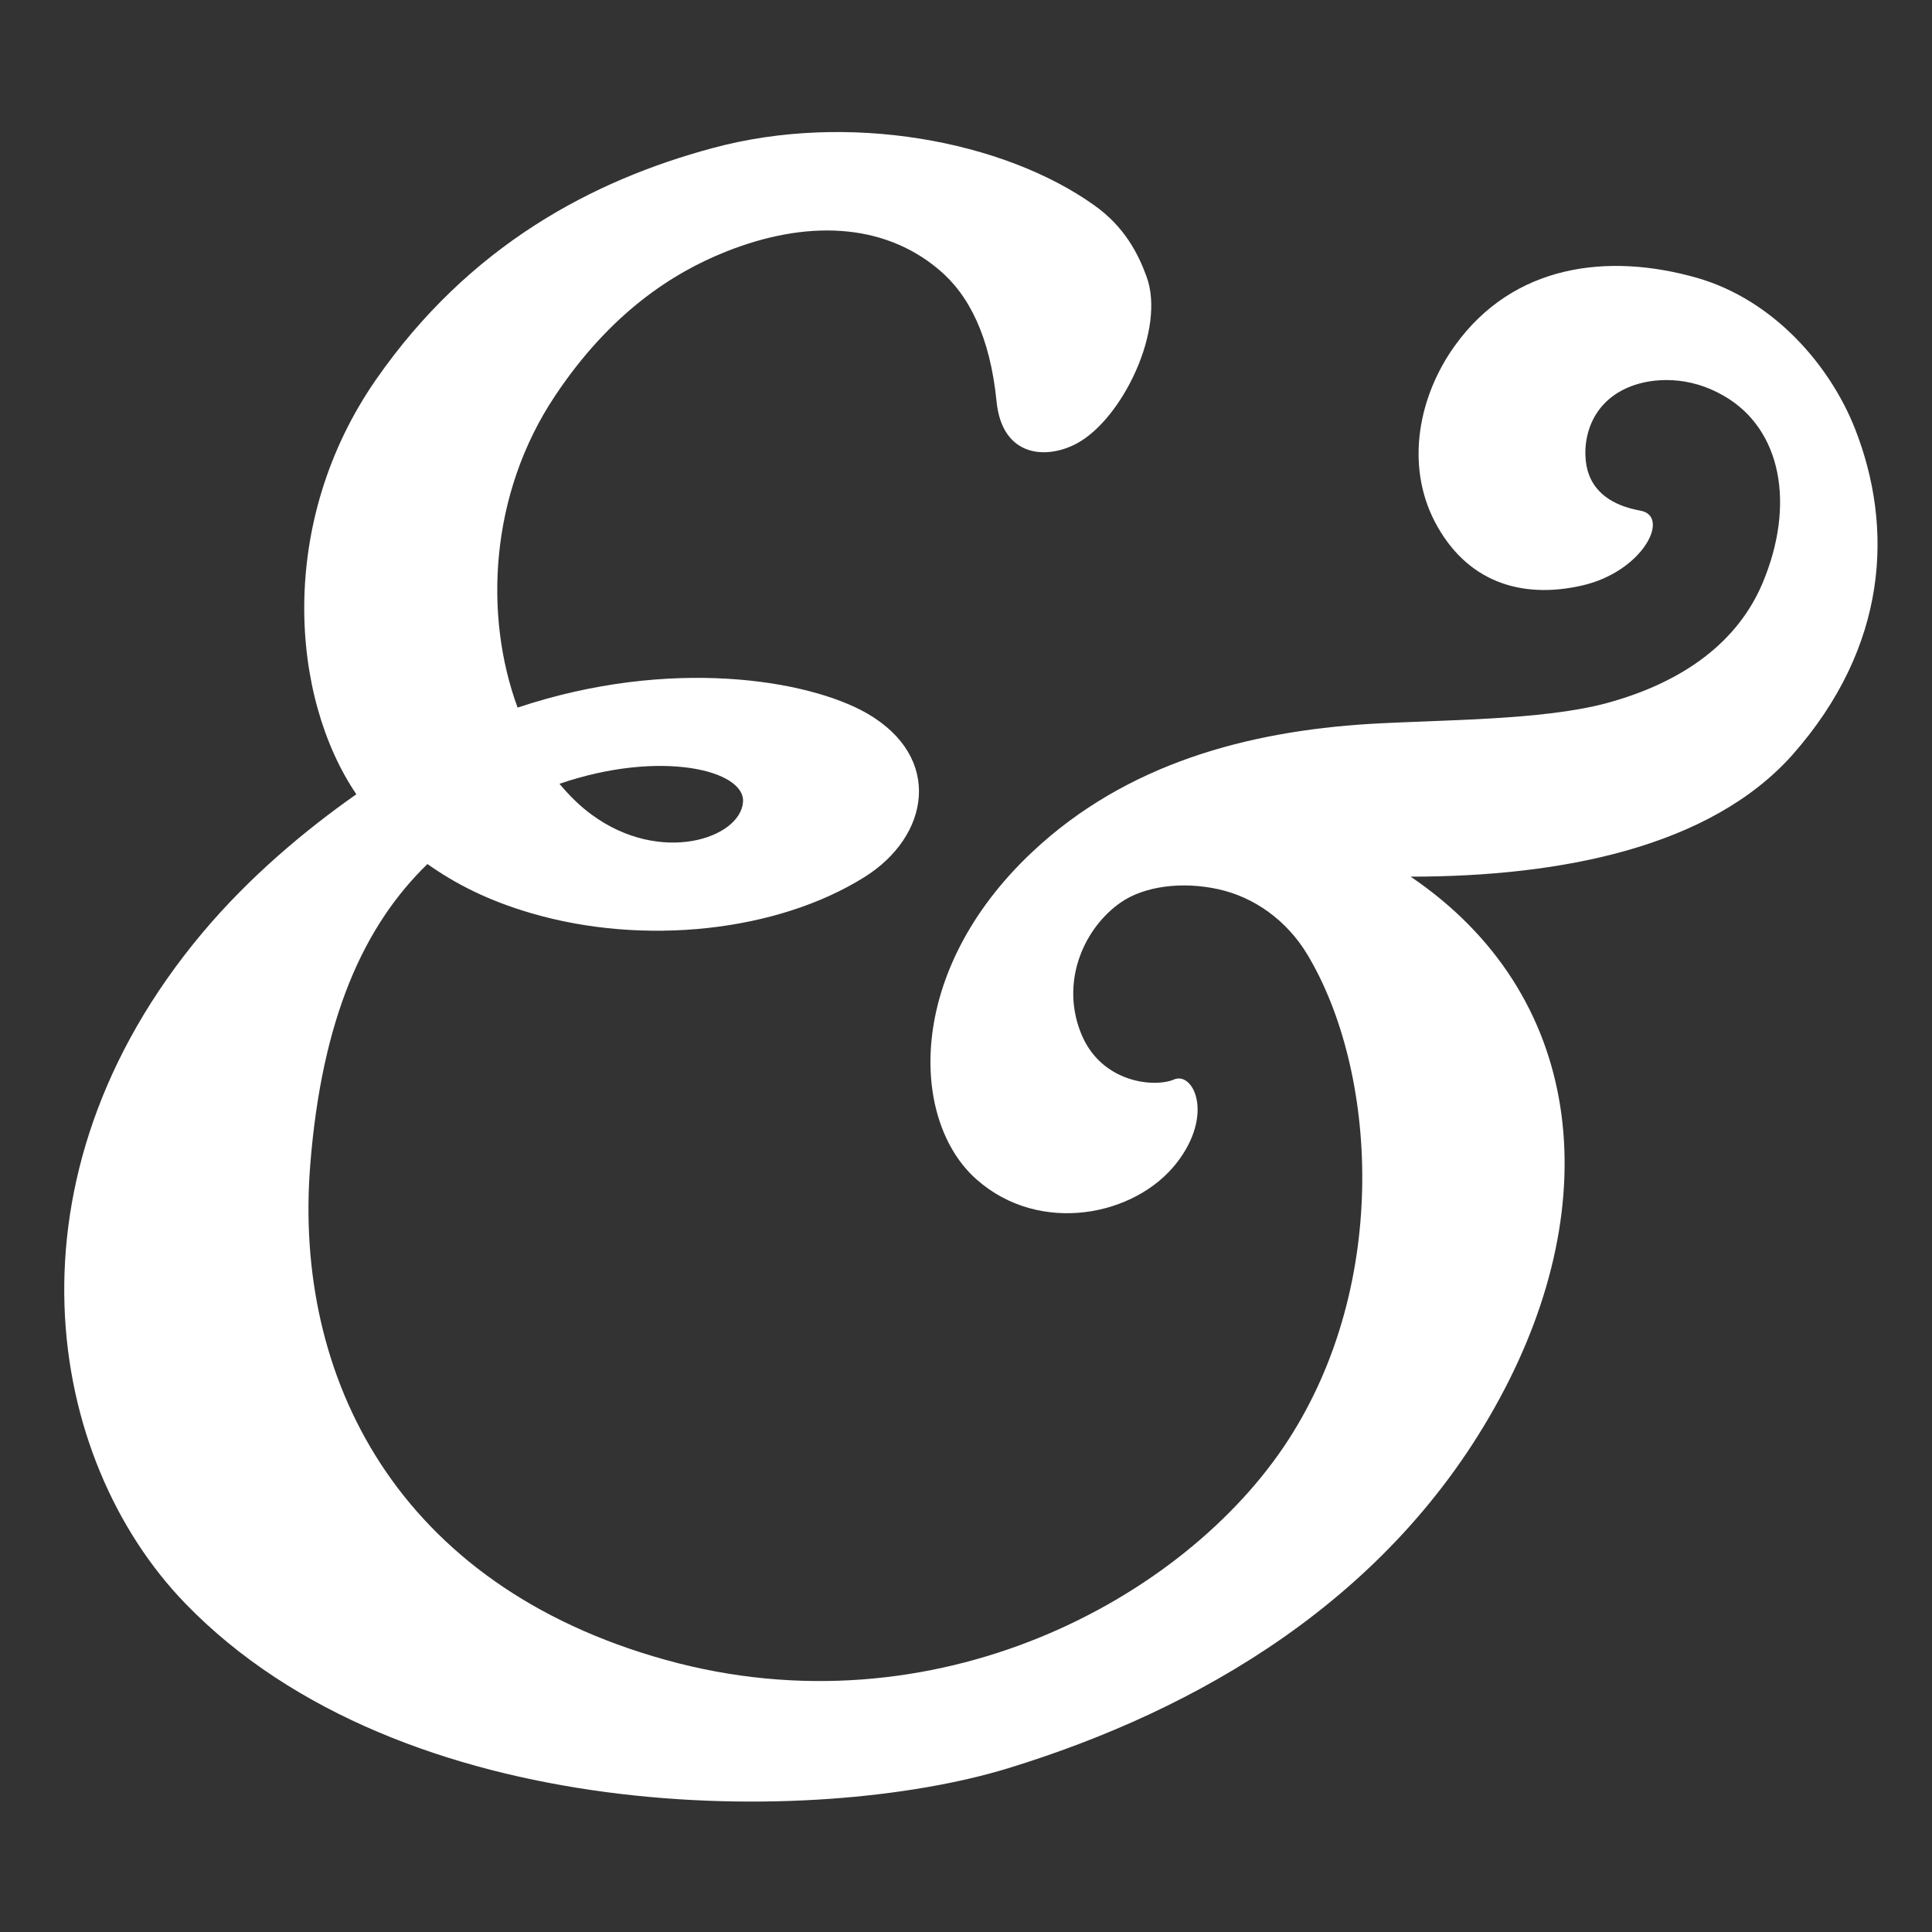 <?xml version="1.0" encoding="utf-8"?>
<!-- Generator: Adobe Illustrator 24.0.1, SVG Export Plug-In . SVG Version: 6.00 Build 0)  -->
<svg version="1.1" id="Layer_1" xmlns="http://www.w3.org/2000/svg" xmlns:xlink="http://www.w3.org/1999/xlink" x="0px" y="0px"
	 viewBox="0 0 72 72" style="enable-background:new 0 0 72 72;" xml:space="preserve">
<rect x="0" y="0" width="72" height="72" fill="#333333" stroke="none"/>
<style type="text/css">
	.st0{fill:#FFFFFF;}
</style>
<path class="st0" d="M69.12,15.95c-0.94-2.36-3.03-4.77-5.86-5.59c-3.35-0.96-6.87-0.5-9.04,2.52c-1.34,1.86-1.86,4.42-0.75,6.56
	c1.17,2.24,3.21,2.9,5.49,2.38c2.28-0.52,3.31-2.59,2.17-2.79c-1.11-0.2-1.68-0.72-1.91-1.33c-0.31-0.79-0.22-2.61,1.55-3.3
	c0.85-0.33,2.18-0.4,3.47,0.35c2.16,1.24,2.67,4.06,1.45,6.97c-0.91,2.17-2.91,3.7-5.84,4.49c-2.4,0.64-6.13,0.61-8.84,0.77
	c-4.48,0.28-9.02,1.46-12.54,4.77c-4.77,4.48-4.54,10.04-2.07,12.21c2.36,2.08,5.91,1.36,7.45-0.62c1.41-1.81,0.62-3.42-0.1-3.11
	c-0.72,0.31-2.76,0.14-3.49-1.79c-0.74-1.94,0.18-3.89,1.51-4.81c0.88-0.61,2.29-0.79,3.64-0.49c1.32,0.29,2.54,1.15,3.31,2.43
	c2.59,4.31,3.11,12.21-0.72,18.11c-3.83,5.9-13.15,10.97-23.19,8.18c-10.04-2.79-13.87-10.56-13.25-18.42
	c0.43-5.49,2-8.94,4.37-11.24c1.02,0.72,2.22,1.35,3.86,1.83c4.19,1.23,9.16,0.7,12.42-1.34c2.44-1.52,2.94-4.46,0.11-6.1
	c-2.19-1.26-7.34-2.12-13.03-0.22c-1.26-3.42-1.05-7.95,1.39-11.61c2.07-3.11,4.41-4.6,6.37-5.38c2.98-1.19,5.85-1.09,7.93,0.66
	c1.14,0.95,1.92,2.52,2.16,4.93c0.21,2.07,1.86,2.17,3,1.55c1.68-0.91,3.31-4.24,2.59-6.21c-0.31-0.85-0.82-1.86-1.95-2.66
	c-3.38-2.41-9.18-3.5-14.23-2.13c-4.46,1.2-9.06,3.62-12.54,8.63c-3.69,5.32-3.19,11.82-0.73,15.45c-1.91,1.34-3.99,3.08-5.75,5.18
	c-7.62,9.1-5.84,19.58-0.63,24.97c8.09,8.37,23.5,8.34,30.66,6.15c7.09-2.17,14.28-6.31,18.32-13.77
	c4.04-7.45,3.11-15.11-3.31-19.46c5.61,0,11.17-1.1,14.23-4.54C70.36,24.1,70.59,19.67,69.12,15.95z M27.69,29.89
	c-0.1,1.35-3.07,2.36-5.64,0.47c-0.44-0.32-0.83-0.71-1.2-1.15C24.61,27.92,27.78,28.7,27.69,29.89z"/>
</svg>
